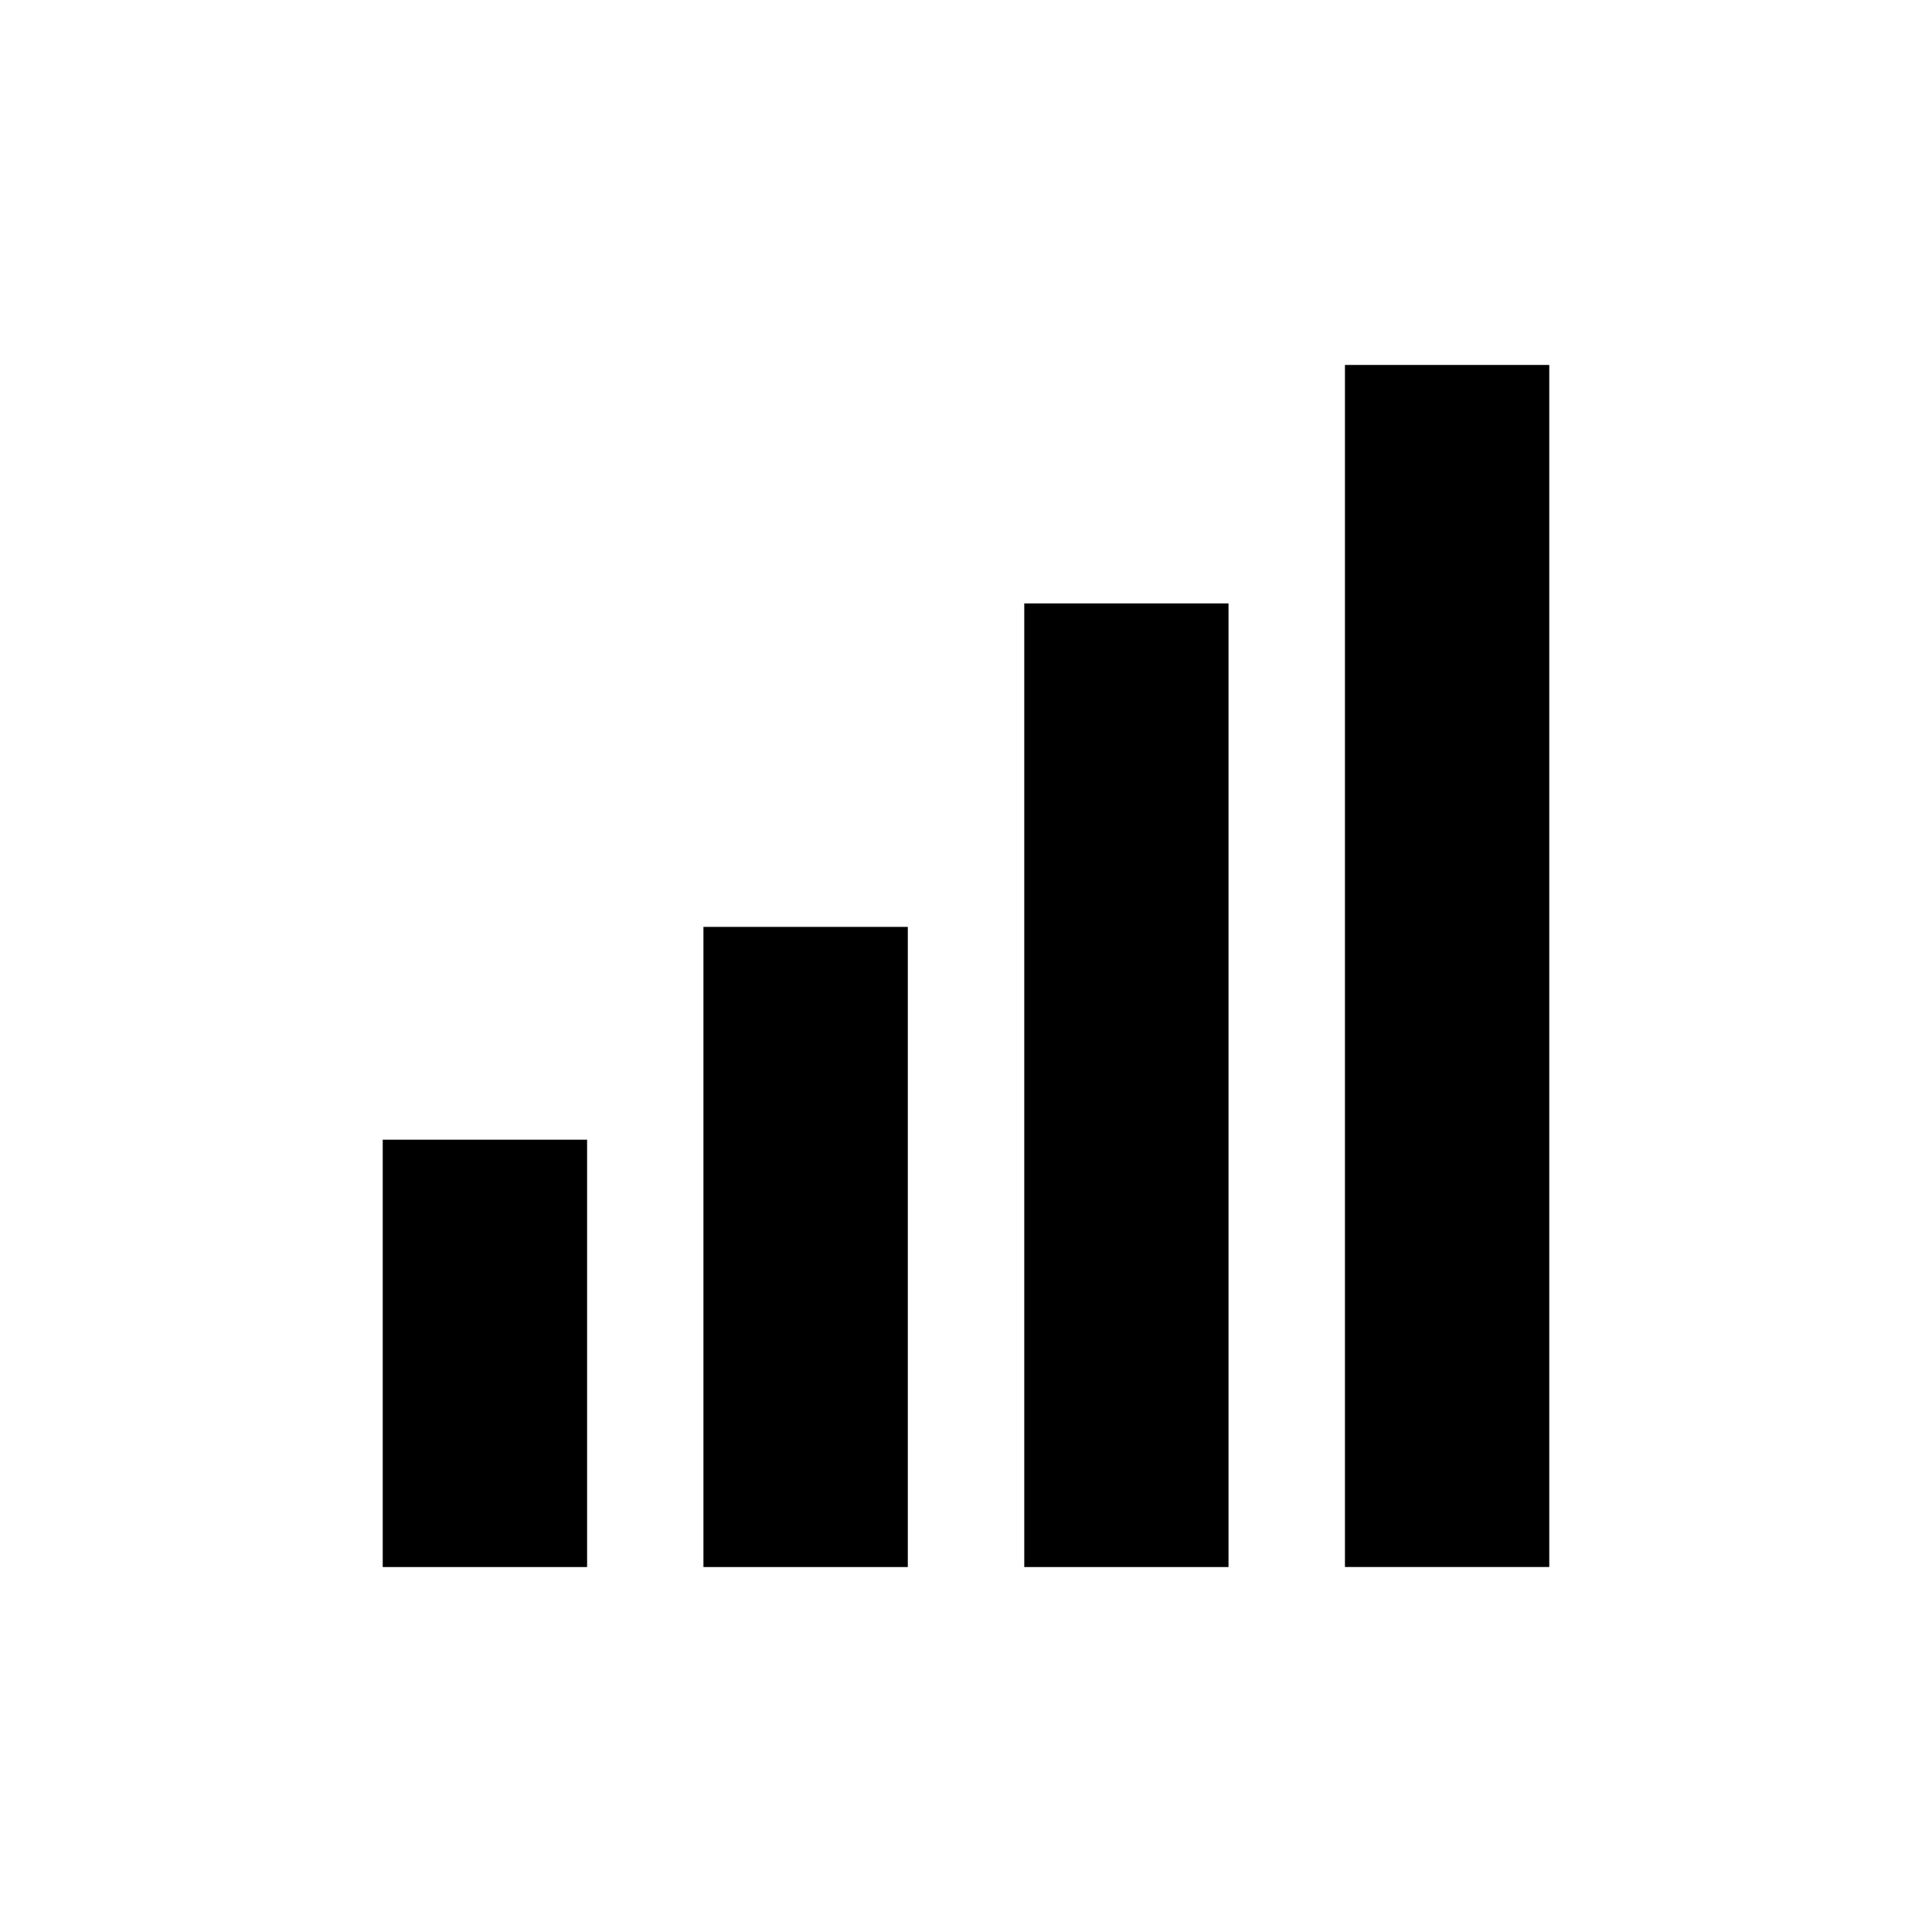 <?xml version="1.0" encoding="utf-8"?>
<!-- Generator: Adobe Illustrator 16.0.4, SVG Export Plug-In . SVG Version: 6.00 Build 0)  -->
<!DOCTYPE svg PUBLIC "-//W3C//DTD SVG 1.1//EN" "http://www.w3.org/Graphics/SVG/1.1/DTD/svg11.dtd">
<svg version="1.1" id="Layer_1" xmlns="http://www.w3.org/2000/svg" xmlns:xlink="http://www.w3.org/1999/xlink" x="0px" y="0px"
	 width="50px" height="50px" viewBox="0 0 50 50" enable-background="new 0 0 50 50" xml:space="preserve">
<path d="M40.095,9.445v31.109h-5.288V9.445H40.095z M26.508,40.555h5.286V15.616h-5.286V40.555z M18.205,40.555h5.289V23.988h-5.289
	V40.555z M9.905,40.555h5.289v-11.06H9.905V40.555z"/>
</svg>
